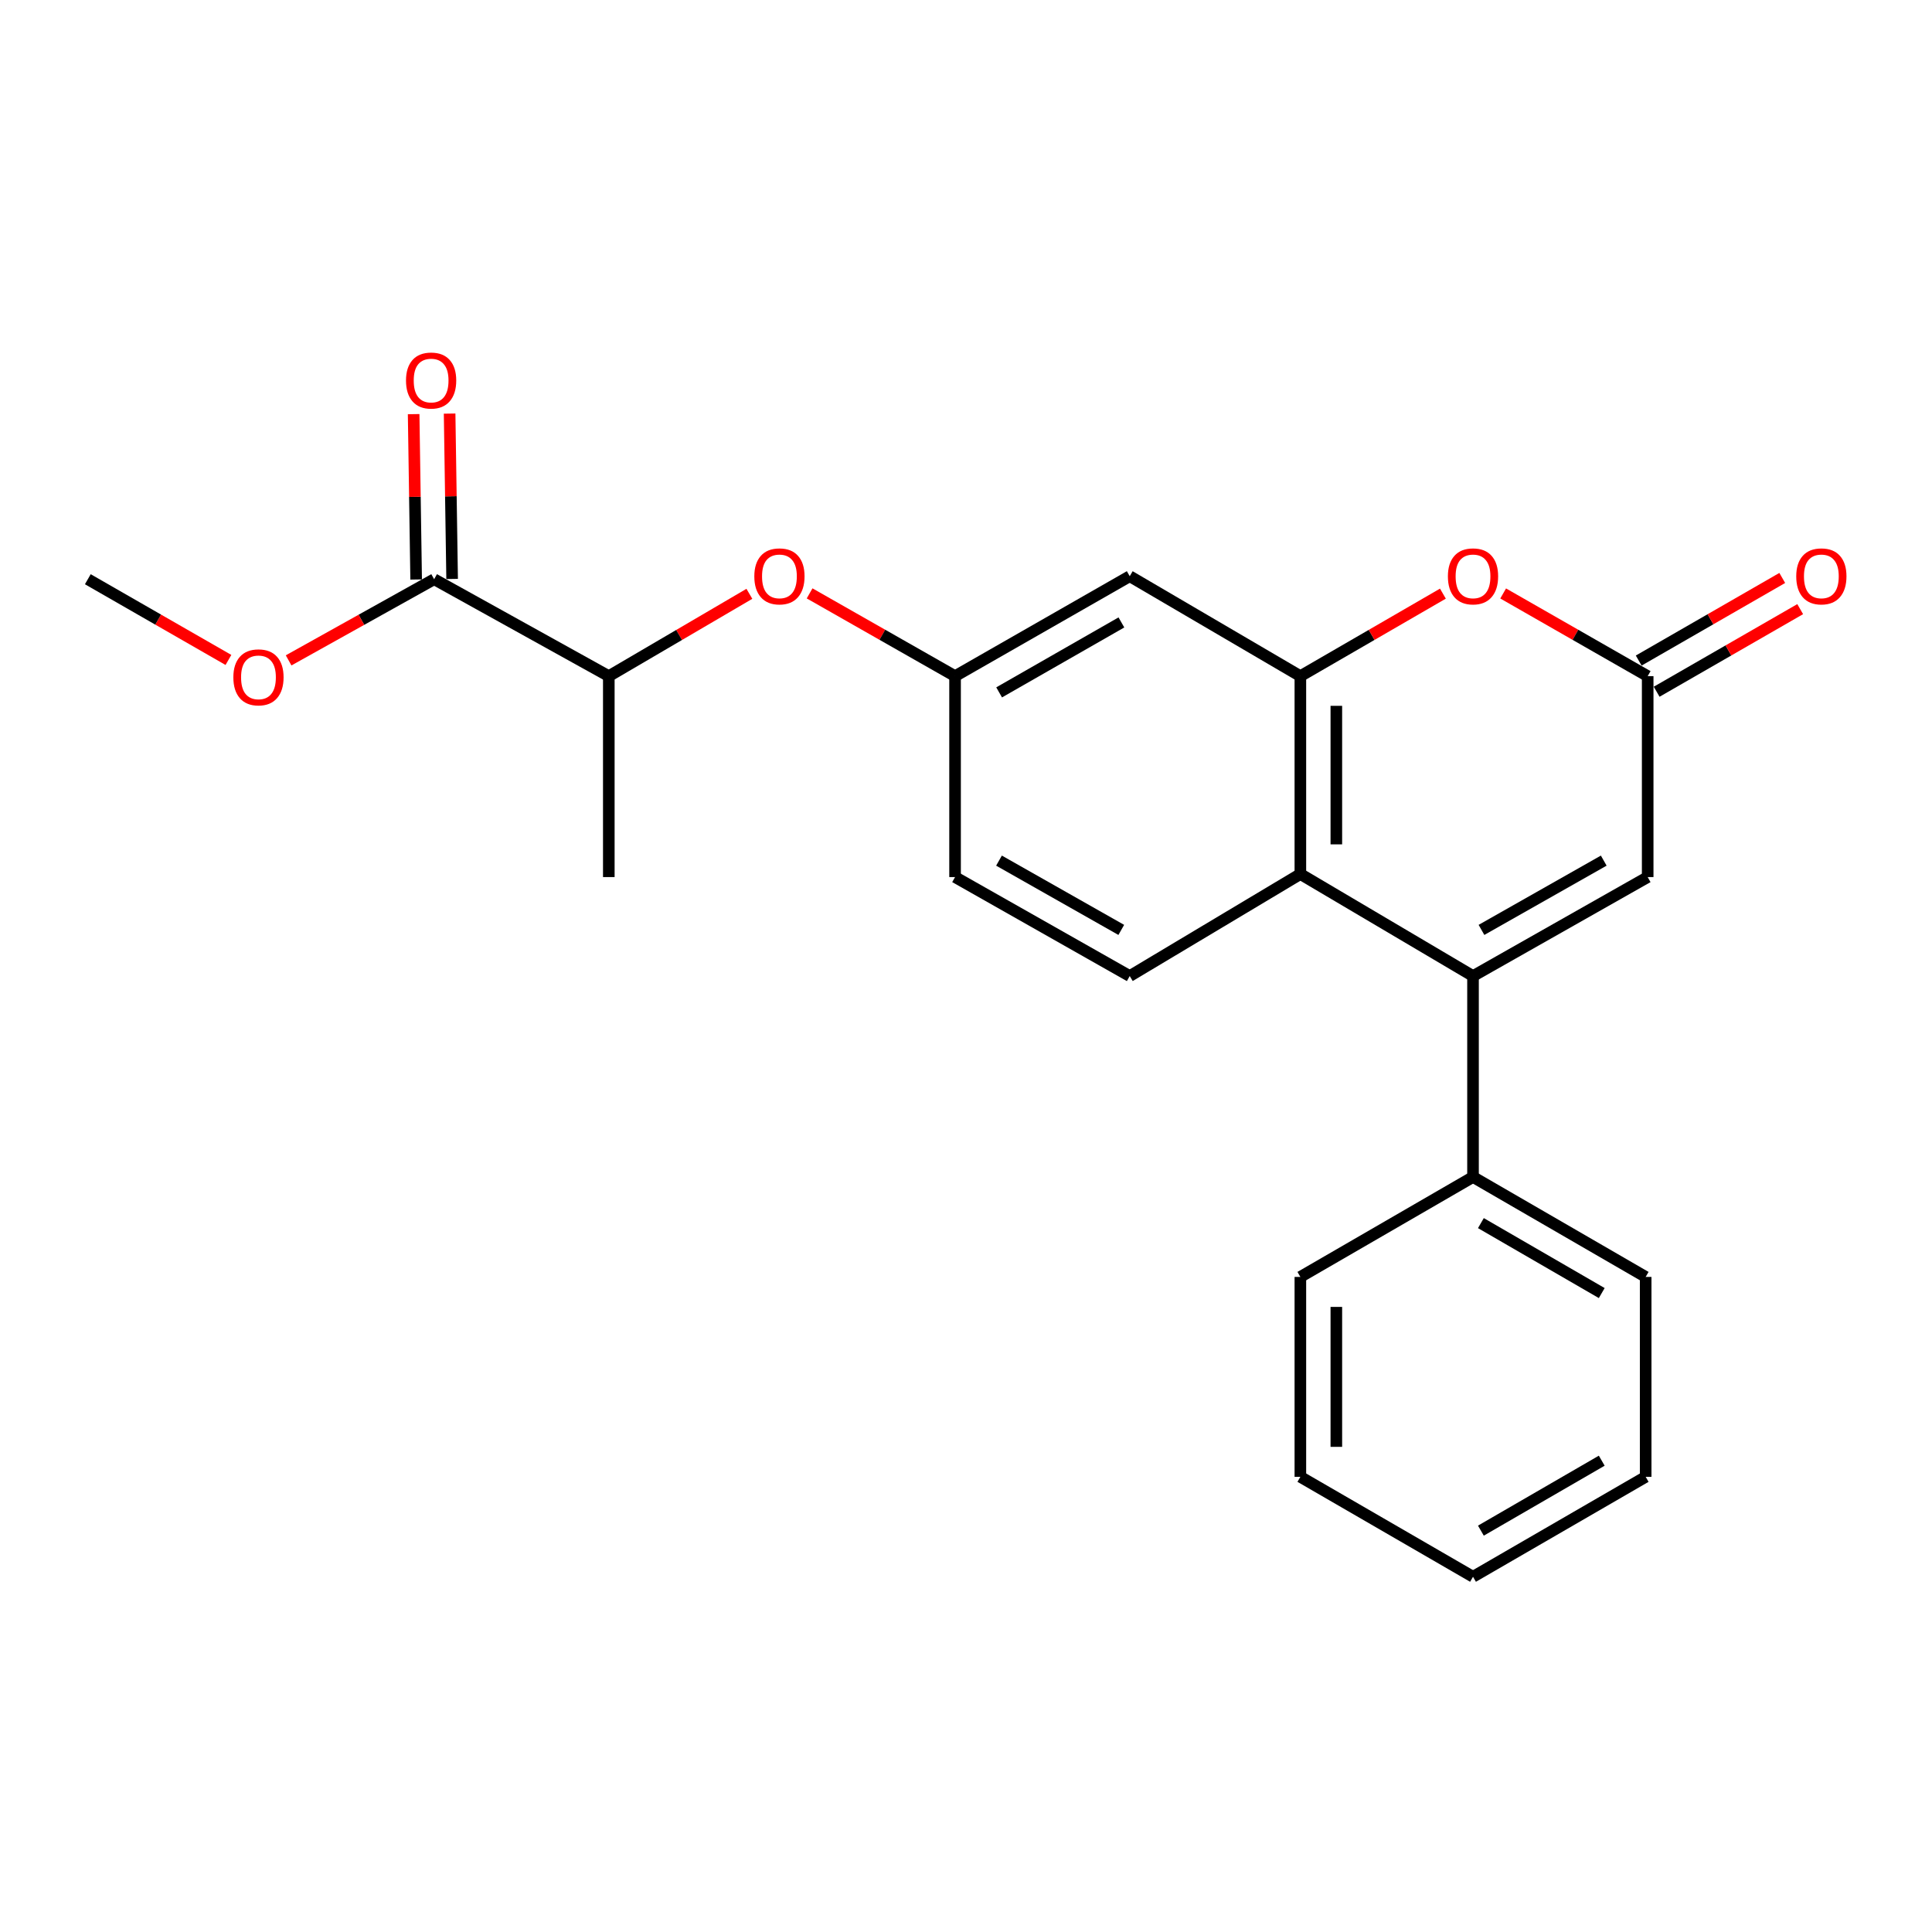 <?xml version='1.0' encoding='iso-8859-1'?>
<svg version='1.1' baseProfile='full'
              xmlns='http://www.w3.org/2000/svg'
                      xmlns:rdkit='http://www.rdkit.org/xml'
                      xmlns:xlink='http://www.w3.org/1999/xlink'
                  xml:space='preserve'
width='1000px' height='1000px' viewBox='0 0 1000 1000'>
<!-- END OF HEADER -->
<rect style='opacity:1.0;fill:#FFFFFF;stroke:none' width='1000' height='1000' x='0' y='0'> </rect>
<path class='bond-1' d='M 762.43,505.204 L 673.067,452.402' style='fill:none;fill-rule:evenodd;stroke:#000000;stroke-width:6px;stroke-linecap:butt;stroke-linejoin:miter;stroke-opacity:1' />
<path class='bond-4' d='M 762.43,505.204 L 852.838,453.974' style='fill:none;fill-rule:evenodd;stroke:#000000;stroke-width:6px;stroke-linecap:butt;stroke-linejoin:miter;stroke-opacity:1' />
<path class='bond-4' d='M 766.811,481.319 L 830.097,445.457' style='fill:none;fill-rule:evenodd;stroke:#000000;stroke-width:6px;stroke-linecap:butt;stroke-linejoin:miter;stroke-opacity:1' />
<path class='bond-11' d='M 762.43,505.204 L 762.43,609.207' style='fill:none;fill-rule:evenodd;stroke:#000000;stroke-width:6px;stroke-linecap:butt;stroke-linejoin:miter;stroke-opacity:1' />
<path class='bond-0' d='M 673.067,349.972 L 673.067,452.402' style='fill:none;fill-rule:evenodd;stroke:#000000;stroke-width:6px;stroke-linecap:butt;stroke-linejoin:miter;stroke-opacity:1' />
<path class='bond-0' d='M 691.688,365.337 L 691.688,437.037' style='fill:none;fill-rule:evenodd;stroke:#000000;stroke-width:6px;stroke-linecap:butt;stroke-linejoin:miter;stroke-opacity:1' />
<path class='bond-5' d='M 673.067,349.972 L 584.748,298.245' style='fill:none;fill-rule:evenodd;stroke:#000000;stroke-width:6px;stroke-linecap:butt;stroke-linejoin:miter;stroke-opacity:1' />
<path class='bond-23' d='M 673.067,349.972 L 709.958,328.618' style='fill:none;fill-rule:evenodd;stroke:#000000;stroke-width:6px;stroke-linecap:butt;stroke-linejoin:miter;stroke-opacity:1' />
<path class='bond-23' d='M 709.958,328.618 L 746.849,307.264' style='fill:none;fill-rule:evenodd;stroke:#FF0000;stroke-width:6px;stroke-linecap:butt;stroke-linejoin:miter;stroke-opacity:1' />
<path class='bond-7' d='M 673.067,452.402 L 584.748,505.204' style='fill:none;fill-rule:evenodd;stroke:#000000;stroke-width:6px;stroke-linecap:butt;stroke-linejoin:miter;stroke-opacity:1' />
<path class='bond-2' d='M 778.034,307.173 L 815.436,328.573' style='fill:none;fill-rule:evenodd;stroke:#FF0000;stroke-width:6px;stroke-linecap:butt;stroke-linejoin:miter;stroke-opacity:1' />
<path class='bond-2' d='M 815.436,328.573 L 852.838,349.972' style='fill:none;fill-rule:evenodd;stroke:#000000;stroke-width:6px;stroke-linecap:butt;stroke-linejoin:miter;stroke-opacity:1' />
<path class='bond-3' d='M 852.838,349.972 L 852.838,453.974' style='fill:none;fill-rule:evenodd;stroke:#000000;stroke-width:6px;stroke-linecap:butt;stroke-linejoin:miter;stroke-opacity:1' />
<path class='bond-12' d='M 857.482,358.042 L 894.631,336.665' style='fill:none;fill-rule:evenodd;stroke:#000000;stroke-width:6px;stroke-linecap:butt;stroke-linejoin:miter;stroke-opacity:1' />
<path class='bond-12' d='M 894.631,336.665 L 931.78,315.288' style='fill:none;fill-rule:evenodd;stroke:#FF0000;stroke-width:6px;stroke-linecap:butt;stroke-linejoin:miter;stroke-opacity:1' />
<path class='bond-12' d='M 848.194,341.902 L 885.344,320.525' style='fill:none;fill-rule:evenodd;stroke:#000000;stroke-width:6px;stroke-linecap:butt;stroke-linejoin:miter;stroke-opacity:1' />
<path class='bond-12' d='M 885.344,320.525 L 922.493,299.148' style='fill:none;fill-rule:evenodd;stroke:#FF0000;stroke-width:6px;stroke-linecap:butt;stroke-linejoin:miter;stroke-opacity:1' />
<path class='bond-25' d='M 584.748,298.245 L 494.34,349.972' style='fill:none;fill-rule:evenodd;stroke:#000000;stroke-width:6px;stroke-linecap:butt;stroke-linejoin:miter;stroke-opacity:1' />
<path class='bond-25' d='M 580.435,322.167 L 517.149,358.376' style='fill:none;fill-rule:evenodd;stroke:#000000;stroke-width:6px;stroke-linecap:butt;stroke-linejoin:miter;stroke-opacity:1' />
<path class='bond-6' d='M 224.709,299.807 L 315.117,349.972' style='fill:none;fill-rule:evenodd;stroke:#000000;stroke-width:6px;stroke-linecap:butt;stroke-linejoin:miter;stroke-opacity:1' />
<path class='bond-13' d='M 234.019,299.666 L 233.369,256.87' style='fill:none;fill-rule:evenodd;stroke:#000000;stroke-width:6px;stroke-linecap:butt;stroke-linejoin:miter;stroke-opacity:1' />
<path class='bond-13' d='M 233.369,256.87 L 232.719,214.074' style='fill:none;fill-rule:evenodd;stroke:#FF0000;stroke-width:6px;stroke-linecap:butt;stroke-linejoin:miter;stroke-opacity:1' />
<path class='bond-13' d='M 215.399,299.949 L 214.749,257.152' style='fill:none;fill-rule:evenodd;stroke:#000000;stroke-width:6px;stroke-linecap:butt;stroke-linejoin:miter;stroke-opacity:1' />
<path class='bond-13' d='M 214.749,257.152 L 214.1,214.356' style='fill:none;fill-rule:evenodd;stroke:#FF0000;stroke-width:6px;stroke-linecap:butt;stroke-linejoin:miter;stroke-opacity:1' />
<path class='bond-15' d='M 224.709,299.807 L 187.047,320.809' style='fill:none;fill-rule:evenodd;stroke:#000000;stroke-width:6px;stroke-linecap:butt;stroke-linejoin:miter;stroke-opacity:1' />
<path class='bond-15' d='M 187.047,320.809 L 149.386,341.81' style='fill:none;fill-rule:evenodd;stroke:#FF0000;stroke-width:6px;stroke-linecap:butt;stroke-linejoin:miter;stroke-opacity:1' />
<path class='bond-14' d='M 584.748,505.204 L 494.34,453.974' style='fill:none;fill-rule:evenodd;stroke:#000000;stroke-width:6px;stroke-linecap:butt;stroke-linejoin:miter;stroke-opacity:1' />
<path class='bond-14' d='M 580.368,481.319 L 517.082,445.457' style='fill:none;fill-rule:evenodd;stroke:#000000;stroke-width:6px;stroke-linecap:butt;stroke-linejoin:miter;stroke-opacity:1' />
<path class='bond-8' d='M 419.05,307.131 L 456.695,328.551' style='fill:none;fill-rule:evenodd;stroke:#FF0000;stroke-width:6px;stroke-linecap:butt;stroke-linejoin:miter;stroke-opacity:1' />
<path class='bond-8' d='M 456.695,328.551 L 494.34,349.972' style='fill:none;fill-rule:evenodd;stroke:#000000;stroke-width:6px;stroke-linecap:butt;stroke-linejoin:miter;stroke-opacity:1' />
<path class='bond-9' d='M 387.877,307.358 L 351.497,328.665' style='fill:none;fill-rule:evenodd;stroke:#FF0000;stroke-width:6px;stroke-linecap:butt;stroke-linejoin:miter;stroke-opacity:1' />
<path class='bond-9' d='M 351.497,328.665 L 315.117,349.972' style='fill:none;fill-rule:evenodd;stroke:#000000;stroke-width:6px;stroke-linecap:butt;stroke-linejoin:miter;stroke-opacity:1' />
<path class='bond-16' d='M 315.117,349.972 L 315.117,453.974' style='fill:none;fill-rule:evenodd;stroke:#000000;stroke-width:6px;stroke-linecap:butt;stroke-linejoin:miter;stroke-opacity:1' />
<path class='bond-10' d='M 494.34,349.972 L 494.34,453.974' style='fill:none;fill-rule:evenodd;stroke:#000000;stroke-width:6px;stroke-linecap:butt;stroke-linejoin:miter;stroke-opacity:1' />
<path class='bond-17' d='M 762.43,609.207 L 851.793,660.933' style='fill:none;fill-rule:evenodd;stroke:#000000;stroke-width:6px;stroke-linecap:butt;stroke-linejoin:miter;stroke-opacity:1' />
<path class='bond-17' d='M 766.506,633.082 L 829.06,669.291' style='fill:none;fill-rule:evenodd;stroke:#000000;stroke-width:6px;stroke-linecap:butt;stroke-linejoin:miter;stroke-opacity:1' />
<path class='bond-18' d='M 762.43,609.207 L 673.067,660.933' style='fill:none;fill-rule:evenodd;stroke:#000000;stroke-width:6px;stroke-linecap:butt;stroke-linejoin:miter;stroke-opacity:1' />
<path class='bond-19' d='M 118.237,341.586 L 81.846,320.697' style='fill:none;fill-rule:evenodd;stroke:#FF0000;stroke-width:6px;stroke-linecap:butt;stroke-linejoin:miter;stroke-opacity:1' />
<path class='bond-19' d='M 81.846,320.697 L 45.455,299.807' style='fill:none;fill-rule:evenodd;stroke:#000000;stroke-width:6px;stroke-linecap:butt;stroke-linejoin:miter;stroke-opacity:1' />
<path class='bond-20' d='M 851.793,660.933 L 851.793,764.408' style='fill:none;fill-rule:evenodd;stroke:#000000;stroke-width:6px;stroke-linecap:butt;stroke-linejoin:miter;stroke-opacity:1' />
<path class='bond-21' d='M 673.067,660.933 L 673.067,764.408' style='fill:none;fill-rule:evenodd;stroke:#000000;stroke-width:6px;stroke-linecap:butt;stroke-linejoin:miter;stroke-opacity:1' />
<path class='bond-21' d='M 691.688,676.455 L 691.688,748.887' style='fill:none;fill-rule:evenodd;stroke:#000000;stroke-width:6px;stroke-linecap:butt;stroke-linejoin:miter;stroke-opacity:1' />
<path class='bond-24' d='M 851.793,764.408 L 762.43,816.135' style='fill:none;fill-rule:evenodd;stroke:#000000;stroke-width:6px;stroke-linecap:butt;stroke-linejoin:miter;stroke-opacity:1' />
<path class='bond-24' d='M 829.06,756.05 L 766.506,792.259' style='fill:none;fill-rule:evenodd;stroke:#000000;stroke-width:6px;stroke-linecap:butt;stroke-linejoin:miter;stroke-opacity:1' />
<path class='bond-22' d='M 673.067,764.408 L 762.43,816.135' style='fill:none;fill-rule:evenodd;stroke:#000000;stroke-width:6px;stroke-linecap:butt;stroke-linejoin:miter;stroke-opacity:1' />
<path  class='atom-3' d='M 749.43 298.325
Q 749.43 291.525, 752.79 287.725
Q 756.15 283.925, 762.43 283.925
Q 768.71 283.925, 772.07 287.725
Q 775.43 291.525, 775.43 298.325
Q 775.43 305.205, 772.03 309.125
Q 768.63 313.005, 762.43 313.005
Q 756.19 313.005, 752.79 309.125
Q 749.43 305.245, 749.43 298.325
M 762.43 309.805
Q 766.75 309.805, 769.07 306.925
Q 771.43 304.005, 771.43 298.325
Q 771.43 292.765, 769.07 289.965
Q 766.75 287.125, 762.43 287.125
Q 758.11 287.125, 755.75 289.925
Q 753.43 292.725, 753.43 298.325
Q 753.43 304.045, 755.75 306.925
Q 758.11 309.805, 762.43 309.805
' fill='#FF0000'/>
<path  class='atom-9' d='M 390.435 298.325
Q 390.435 291.525, 393.795 287.725
Q 397.155 283.925, 403.435 283.925
Q 409.715 283.925, 413.075 287.725
Q 416.435 291.525, 416.435 298.325
Q 416.435 305.205, 413.035 309.125
Q 409.635 313.005, 403.435 313.005
Q 397.195 313.005, 393.795 309.125
Q 390.435 305.245, 390.435 298.325
M 403.435 309.805
Q 407.755 309.805, 410.075 306.925
Q 412.435 304.005, 412.435 298.325
Q 412.435 292.765, 410.075 289.965
Q 407.755 287.125, 403.435 287.125
Q 399.115 287.125, 396.755 289.925
Q 394.435 292.725, 394.435 298.325
Q 394.435 304.045, 396.755 306.925
Q 399.115 309.805, 403.435 309.805
' fill='#FF0000'/>
<path  class='atom-13' d='M 929.729 298.325
Q 929.729 291.525, 933.089 287.725
Q 936.449 283.925, 942.729 283.925
Q 949.009 283.925, 952.369 287.725
Q 955.729 291.525, 955.729 298.325
Q 955.729 305.205, 952.329 309.125
Q 948.929 313.005, 942.729 313.005
Q 936.489 313.005, 933.089 309.125
Q 929.729 305.245, 929.729 298.325
M 942.729 309.805
Q 947.049 309.805, 949.369 306.925
Q 951.729 304.005, 951.729 298.325
Q 951.729 292.765, 949.369 289.965
Q 947.049 287.125, 942.729 287.125
Q 938.409 287.125, 936.049 289.925
Q 933.729 292.725, 933.729 298.325
Q 933.729 304.045, 936.049 306.925
Q 938.409 309.805, 942.729 309.805
' fill='#FF0000'/>
<path  class='atom-14' d='M 210.147 196.961
Q 210.147 190.161, 213.507 186.361
Q 216.867 182.561, 223.147 182.561
Q 229.427 182.561, 232.787 186.361
Q 236.147 190.161, 236.147 196.961
Q 236.147 203.841, 232.747 207.761
Q 229.347 211.641, 223.147 211.641
Q 216.907 211.641, 213.507 207.761
Q 210.147 203.881, 210.147 196.961
M 223.147 208.441
Q 227.467 208.441, 229.787 205.561
Q 232.147 202.641, 232.147 196.961
Q 232.147 191.401, 229.787 188.601
Q 227.467 185.761, 223.147 185.761
Q 218.827 185.761, 216.467 188.561
Q 214.147 191.361, 214.147 196.961
Q 214.147 202.681, 216.467 205.561
Q 218.827 208.441, 223.147 208.441
' fill='#FF0000'/>
<path  class='atom-16' d='M 120.783 350.59
Q 120.783 343.79, 124.143 339.99
Q 127.503 336.19, 133.783 336.19
Q 140.063 336.19, 143.423 339.99
Q 146.783 343.79, 146.783 350.59
Q 146.783 357.47, 143.383 361.39
Q 139.983 365.27, 133.783 365.27
Q 127.543 365.27, 124.143 361.39
Q 120.783 357.51, 120.783 350.59
M 133.783 362.07
Q 138.103 362.07, 140.423 359.19
Q 142.783 356.27, 142.783 350.59
Q 142.783 345.03, 140.423 342.23
Q 138.103 339.39, 133.783 339.39
Q 129.463 339.39, 127.103 342.19
Q 124.783 344.99, 124.783 350.59
Q 124.783 356.31, 127.103 359.19
Q 129.463 362.07, 133.783 362.07
' fill='#FF0000'/>
</svg>
